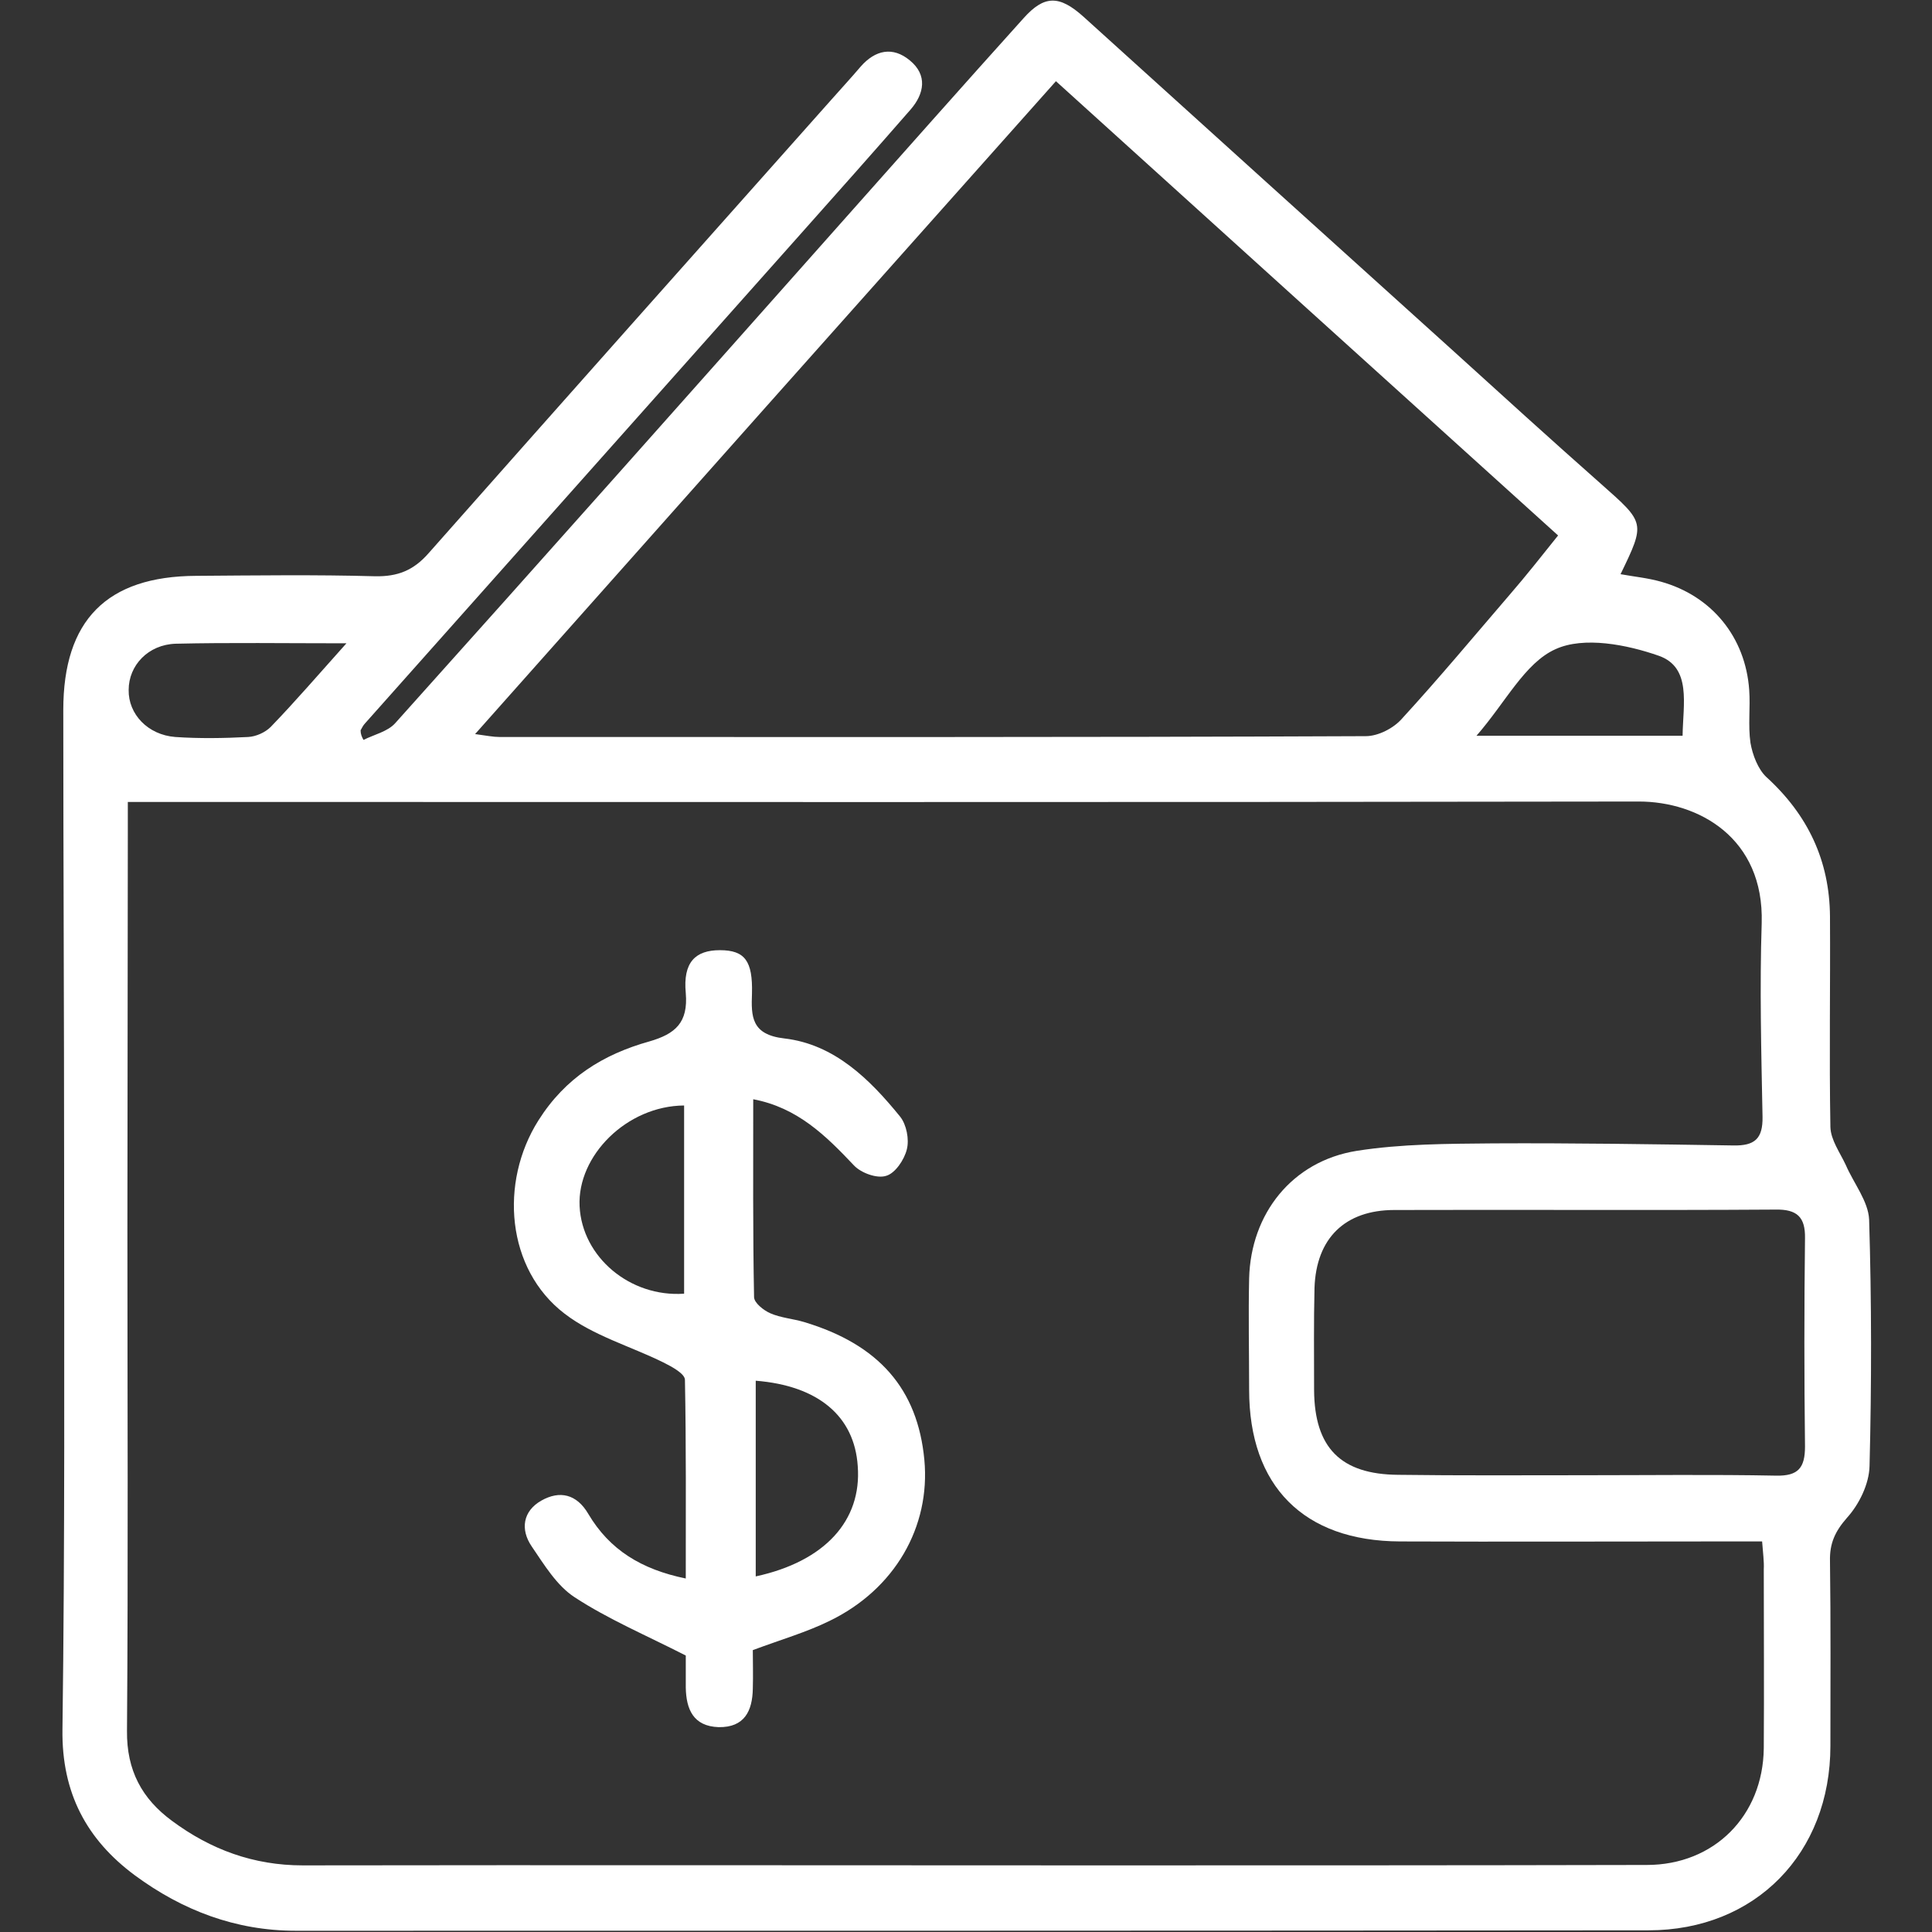 <?xml version="1.0" encoding="utf-8"?>
<!-- Generator: Adobe Illustrator 19.0.0, SVG Export Plug-In . SVG Version: 6.00 Build 0)  -->
<svg version="1.1" id="Capa_1" xmlns="http://www.w3.org/2000/svg" xmlns:xlink="http://www.w3.org/1999/xlink" x="0px" y="0px"
	 viewBox="-247 49 464 464" style="enable-background:new -247 49 464 464;" xml:space="preserve">
<rect x="-247" y="49" width="464" height="464" fill="#333333" stroke="none"/>
<style type="text/css">
	.st0{fill:#FFFFFF;}
</style>
<g>
	<path class="st0" d="M-159.7,226.7c2.6-1.3,5.8-2,7.6-4c35.9-40,71.6-80.2,107.3-120.4c14.5-16.3,29-32.7,43.6-48.9
		c5-5.6,8.6-5.6,14.4-0.4c29.4,26.6,58.8,53.2,88.3,79.8c12,10.9,24,21.8,36.1,32.5c10.5,9.3,10.6,9.2,4.6,21.6
		c3.3,0.6,6.5,0.9,9.7,1.8c12.2,3.4,20.3,13.3,21.2,26c0.3,4.2-0.3,8.5,0.3,12.7c0.5,2.9,1.8,6.3,3.8,8.2
		c10,9.1,15.2,20.1,15.3,33.5c0.1,16.9-0.2,33.8,0.1,50.6c0.1,3.1,2.3,6.1,3.7,9.1c1.9,4.4,5.4,8.7,5.6,13.1
		c0.6,19.7,0.6,39.5,0.1,59.2c-0.1,4.3-2.5,9.2-5.4,12.4c-2.9,3.3-4.2,6.2-4.1,10.4c0.2,14.8,0.1,29.6,0.1,44.4
		c0,25.8-18,44.3-43.7,44.3c-108.3,0.1-216.6,0.1-324.9,0.1c-14.4,0-27.2-4.9-38.6-13.3c-11.6-8.6-17.6-19.8-17.4-35
		c0.6-45.1,0.4-90.2,0.4-135.3c0-36.5-0.2-73.1-0.2-109.6c0-21.5,10.4-32.1,31.9-32.2c14.3-0.1,28.7-0.3,43,0.1
		c5.4,0.1,9.2-1.4,12.8-5.5c32.2-36.4,64.5-72.7,96.8-109c2.3-2.6,4.7-5.2,7-7.9c3.5-4,7.7-4.9,11.8-1.5c4.3,3.5,3.5,8,0.2,11.8
		c-8.8,10.1-17.7,20.1-26.6,30.1c-34.8,39.1-69.6,78.2-104.4,117.3c-0.5,0.5-0.8,1.2-1.1,1.7C-160.4,225.3-160.1,226-159.7,226.7z
		 M176.2,419.2c-3.9,0-7.4,0-10.9,0c-25.4,0-50.7,0.1-76.1,0C66.1,419.1,53,405.9,53,382.8c0-8.9-0.2-17.9,0-26.8
		c0.4-15.5,10.3-28.1,25.8-30.6c10.8-1.7,21.9-1.7,32.8-1.8c19.2-0.1,38.4,0.2,57.7,0.5c5.1,0.1,7.1-1.6,7-6.9
		c-0.3-15.5-0.7-31-0.2-46.5c0.6-20.5-15.2-29.2-29.5-29.2c-120.7,0.2-241.4,0.1-362.9,0.1c0,2,0,4.7,0,7.5
		c0,31.7-0.1,63.4-0.1,95.1c0,40.2,0.2,80.3-0.1,120.5c-0.1,9.5,3.6,16.3,10.8,21.6c9.3,6.9,19.6,10.7,31.4,10.7
		c63.2-0.1,126.4,0,189.6,0c44.4,0,88.8,0,133.2-0.1c16.2,0,27.9-11.8,28.1-28c0.1-14.3,0-28.7,0-43
		C176.7,424,176.4,422,176.2,419.2z M-132.9,225.3c2.9,0.4,4.4,0.7,5.9,0.7c69.3,0,138.6,0.1,208-0.2c3,0,6.7-1.9,8.7-4.2
		c8.9-9.7,17.3-19.8,25.9-29.8c3.9-4.5,7.6-9.2,11.6-14.2C86.7,141,46.9,105,6.6,68.5C-40,120.8-86.1,172.6-132.9,225.3z
		 M133.2,403.3c15.5,0,31-0.2,46.4,0.1c5.3,0.1,6.9-1.9,6.9-7c-0.2-16.7-0.2-33.3,0-50c0.1-5.1-1.9-7-7.1-6.9
		c-30.5,0.2-61,0-91.5,0.1c-11.9,0-18.8,6.8-19.2,18.7c-0.2,8.2-0.1,16.4-0.1,24.6c0.1,13.8,6.4,20.2,20.2,20.3
		C103.6,403.4,118.4,403.3,133.2,403.3z M-163.8,203.5c-14.9,0-28-0.2-41,0.1c-6.6,0.2-11.3,5.2-11.3,11.1
		c-0.1,5.8,4.6,10.8,11.2,11.3c5.8,0.4,11.7,0.3,17.5,0c1.9-0.1,4.1-1.1,5.4-2.4C-176.1,217.5-170.7,211.2-163.8,203.5z
		 M157.1,225.7c0.1-7.6,2.2-16.4-5.7-19.2c-7.7-2.7-18-4.7-24.8-1.6c-7.4,3.3-12,12.8-19,20.8C125.2,225.7,140.7,225.7,157.1,225.7z
		"/>
	<path class="st0" d="M-66.2,445.3c0,2.8,0.1,6,0,9.3c-0.1,5.3-2,9.3-8.2,9.2c-6.1-0.2-7.8-4.3-7.9-9.5c0-3,0-6.1,0-7.7
		c-9.6-4.9-18.6-8.7-26.7-14c-4.3-2.8-7.3-7.8-10.3-12.2c-2.8-4.1-2.1-8.5,2.3-11c4.4-2.5,8.5-1.6,11.3,3.2
		c5.1,8.6,12.7,13.3,23.4,15.5c0-16.4,0.1-32.1-0.2-47.7c0-1.5-3.2-3.2-5.2-4.2c-7.9-3.9-16.8-6.4-23.7-11.7
		c-14-10.7-15.7-31.5-6.3-46.4c6.5-10.3,15.6-15.9,26.7-19c6.2-1.8,9.3-4.5,8.7-11.6c-0.7-7.4,2.3-10.3,8.2-10.3
		c6,0,7.9,2.6,7.7,10.4c-0.2,5.5-0.2,9.9,7.8,10.8c12,1.4,20.5,9.8,27.8,18.8c1.5,1.9,2.2,5.4,1.6,7.8c-0.6,2.5-2.8,5.8-5,6.4
		c-2.2,0.7-6-0.7-7.7-2.5c-6.8-7.2-13.6-13.9-24.2-15.9c0,16.3-0.1,31.9,0.2,47.5c0,1.4,2.3,3.2,3.9,3.9c2.5,1.1,5.4,1.3,8.1,2.1
		c18,5.4,27.3,16.1,28.9,33.1c1.5,16.1-7.1,31.1-22.8,38.7C-53.3,441-59.2,442.7-66.2,445.3z M-65.5,380.6c0,16,0,31.4,0,47
		C-48.9,424-40,414.2-41,401.1C-41.8,389.1-50.5,381.8-65.5,380.6z M-82.7,314.5c-13.8,0.1-25.7,12.1-25.1,24.2
		c0.6,12.2,12.1,21.9,25.1,21C-82.7,344.8-82.7,329.8-82.7,314.5z"/>
</g>
</svg>
